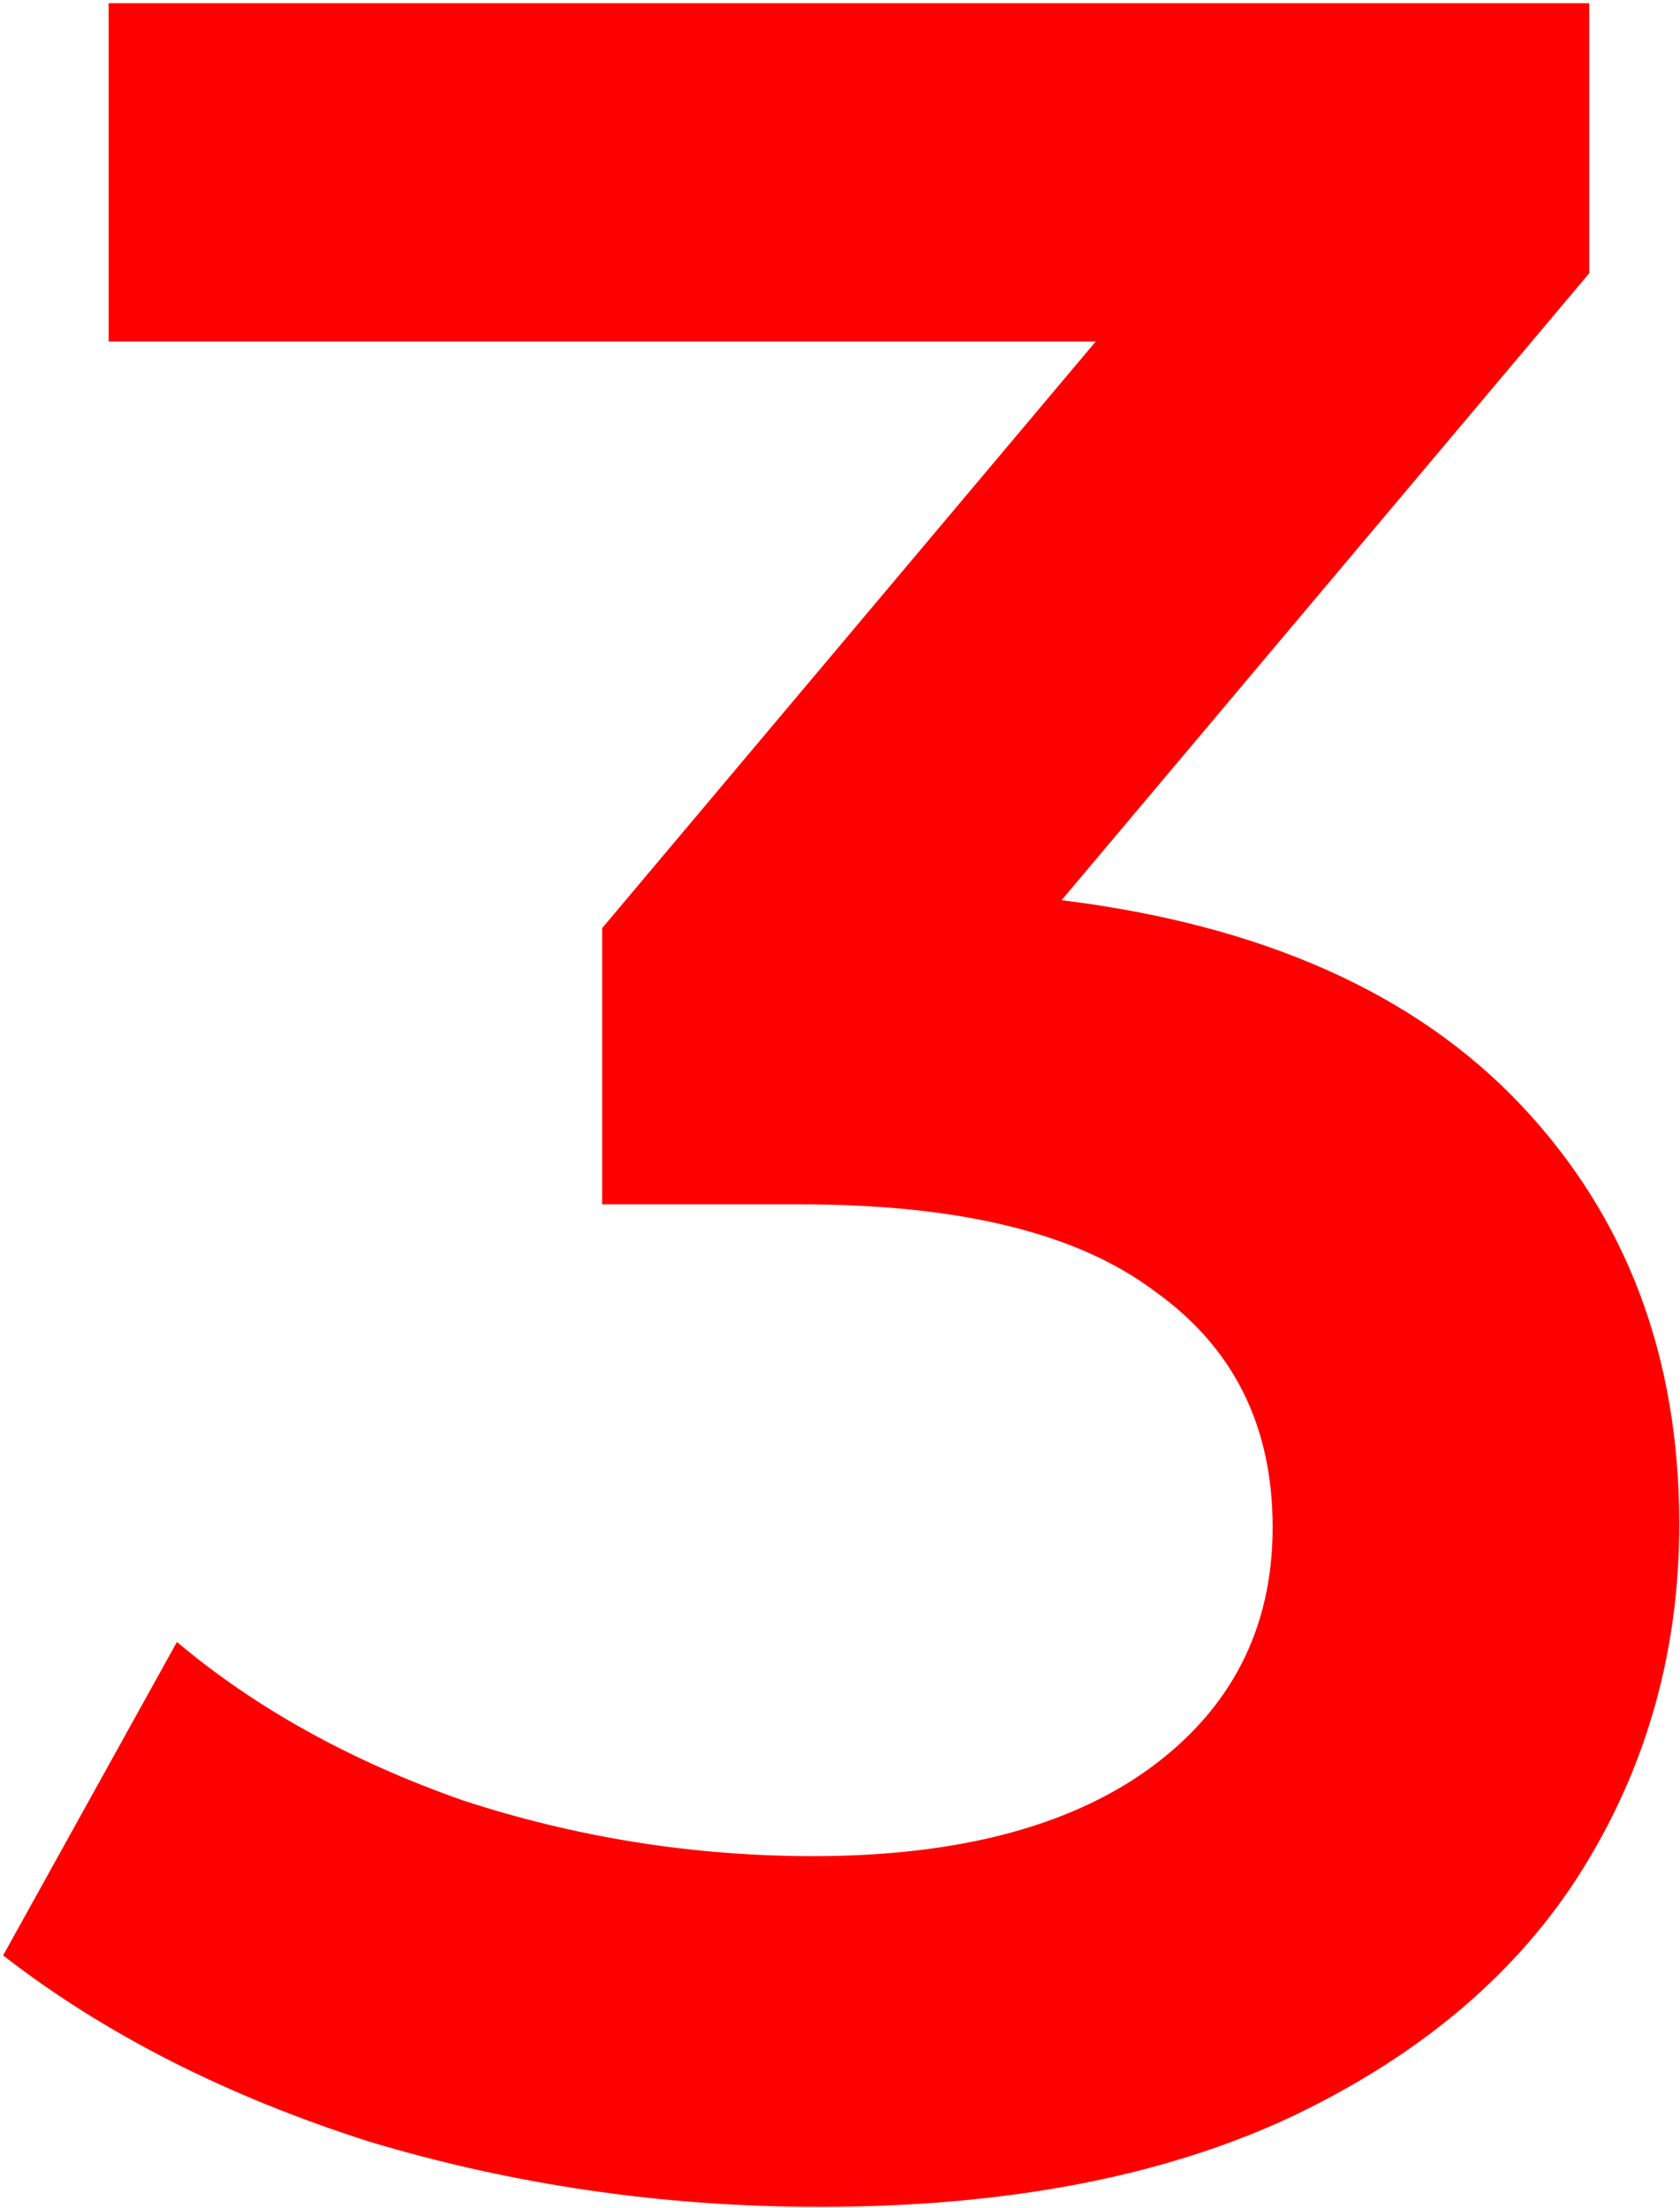 <?xml version="1.0" encoding="UTF-8"?> <svg xmlns="http://www.w3.org/2000/svg" width="210" height="276" viewBox="0 0 210 276" fill="none"> <path d="M132.696 112.532C157.787 115.636 176.928 124.172 190.12 138.14C203.312 152.108 209.908 169.568 209.908 190.52C209.908 206.299 205.899 220.655 197.88 233.588C189.861 246.521 177.704 256.868 161.408 264.628C145.371 272.129 125.712 275.88 102.432 275.88C83.032 275.88 64.279 273.164 46.172 267.732C28.324 262.041 13.063 254.281 0.388 244.452L22.116 205.264C31.945 213.541 43.844 220.137 57.812 225.052C72.039 229.708 86.653 232.036 101.656 232.036C119.504 232.036 133.472 228.415 143.56 221.172C153.907 213.671 159.08 203.583 159.08 190.908C159.08 178.233 154.165 168.404 144.336 161.42C134.765 154.177 120.021 150.556 100.104 150.556H75.272V116.024L136.964 42.692H13.58V0.4H198.656V34.156L132.696 112.532Z" fill="#FF0000"></path> </svg> 